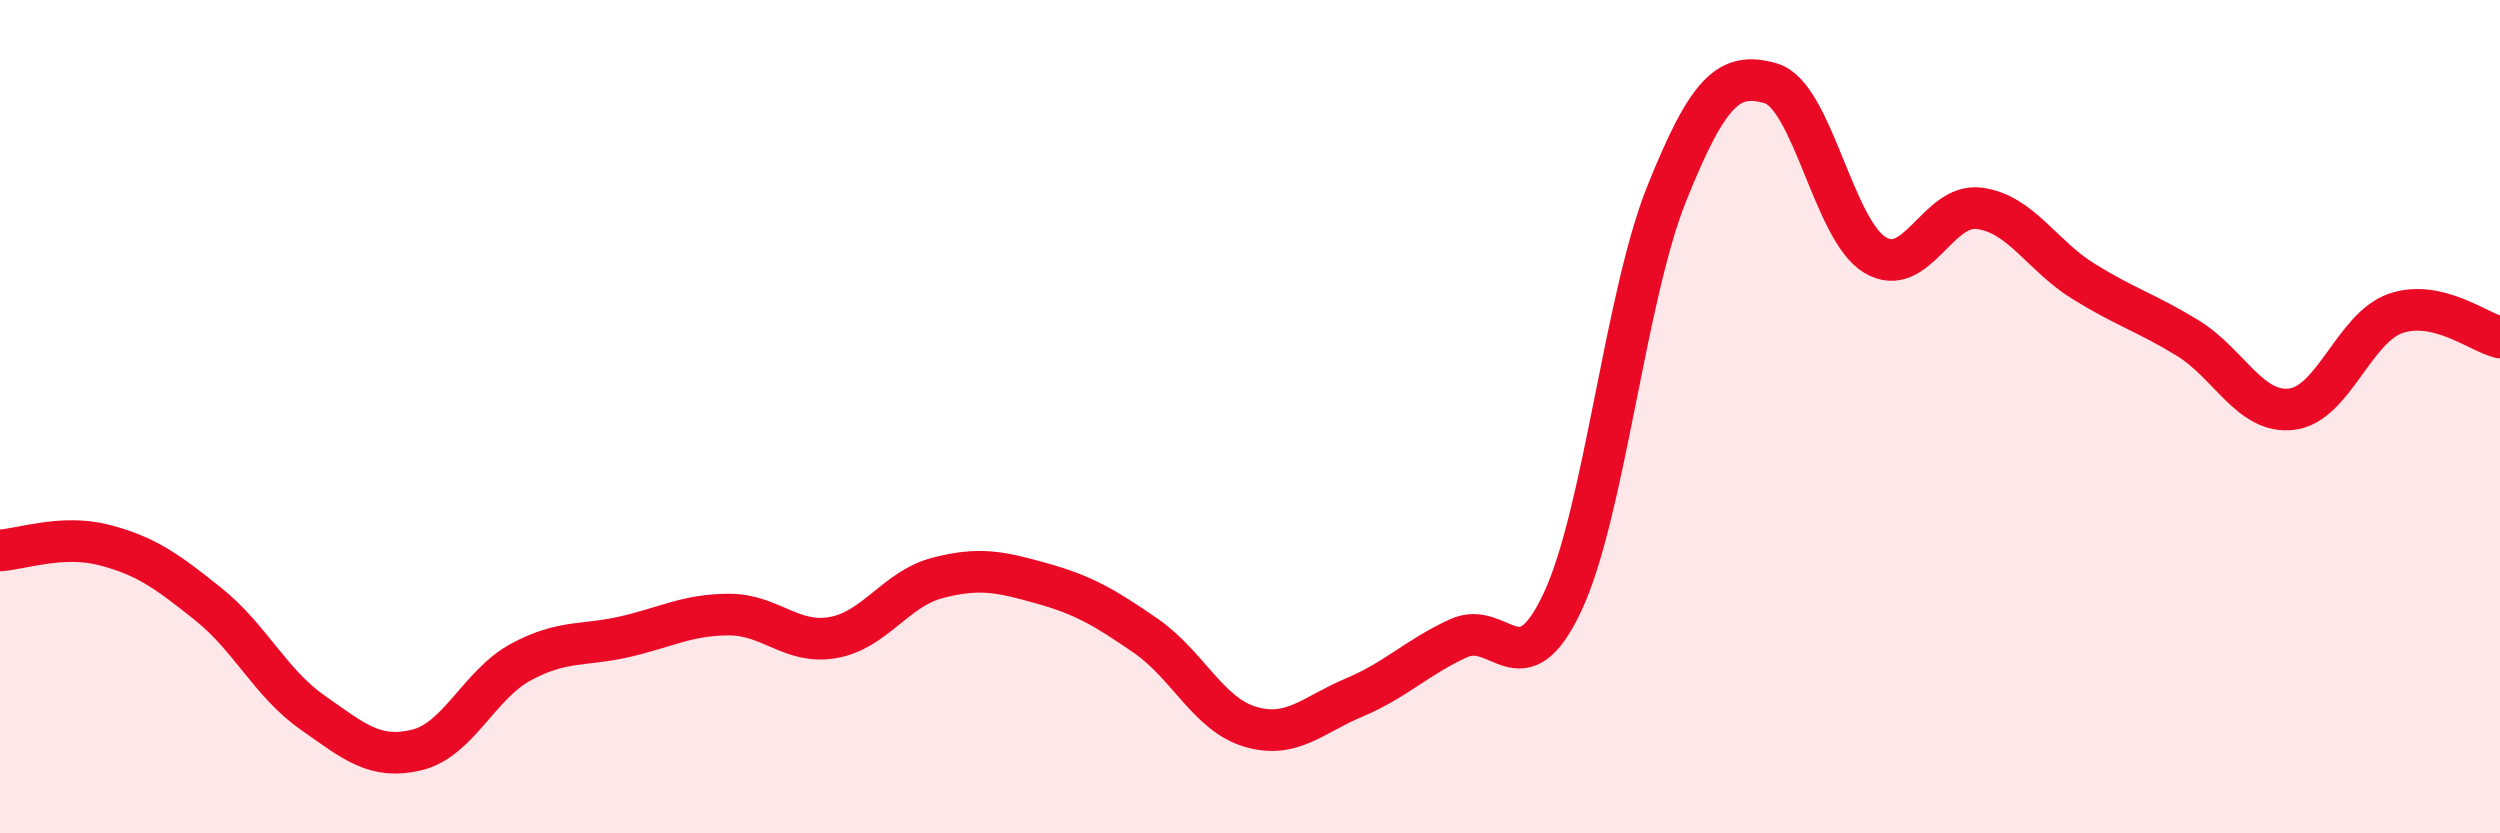 
    <svg width="60" height="20" viewBox="0 0 60 20" xmlns="http://www.w3.org/2000/svg">
      <path
        d="M 0,13.21 C 0.5,13.18 1.5,12.82 2.5,13.08 C 3.5,13.34 4,13.7 5,14.5 C 6,15.3 6.5,16.4 7.5,17.1 C 8.5,17.8 9,18.24 10,18 C 11,17.76 11.5,16.43 12.5,15.89 C 13.5,15.35 14,15.51 15,15.28 C 16,15.05 16.5,14.75 17.5,14.75 C 18.5,14.75 19,15.48 20,15.3 C 21,15.12 21.5,14.13 22.5,13.87 C 23.5,13.61 24,13.72 25,14 C 26,14.28 26.5,14.57 27.5,15.26 C 28.5,15.95 29,17.14 30,17.44 C 31,17.74 31.5,17.16 32.5,16.74 C 33.5,16.32 34,15.78 35,15.32 C 36,14.86 36.5,16.58 37.5,14.45 C 38.5,12.32 39,7.14 40,4.65 C 41,2.16 41.5,1.71 42.5,2 C 43.5,2.29 44,5.52 45,6.12 C 46,6.72 46.5,4.87 47.5,5 C 48.5,5.13 49,6.13 50,6.75 C 51,7.37 51.5,7.5 52.5,8.11 C 53.5,8.72 54,9.94 55,9.82 C 56,9.7 56.5,7.86 57.5,7.52 C 58.5,7.18 59.5,7.98 60,8.1L60 20L0 20Z"
        fill="#EB0A25"
        opacity="0.1"
        stroke-linecap="round"
        stroke-linejoin="round"
      />
      <path
        d="M 0,13.21 C 0.5,13.18 1.5,12.82 2.5,13.08 C 3.5,13.34 4,13.7 5,14.5 C 6,15.3 6.5,16.4 7.5,17.1 C 8.5,17.8 9,18.24 10,18 C 11,17.76 11.5,16.43 12.5,15.89 C 13.5,15.35 14,15.51 15,15.28 C 16,15.05 16.5,14.75 17.5,14.75 C 18.5,14.75 19,15.48 20,15.3 C 21,15.12 21.5,14.13 22.5,13.87 C 23.5,13.61 24,13.72 25,14 C 26,14.28 26.5,14.57 27.5,15.26 C 28.5,15.95 29,17.14 30,17.44 C 31,17.74 31.5,17.16 32.5,16.74 C 33.5,16.32 34,15.78 35,15.32 C 36,14.86 36.5,16.58 37.5,14.45 C 38.5,12.32 39,7.14 40,4.65 C 41,2.16 41.5,1.71 42.5,2 C 43.5,2.29 44,5.52 45,6.12 C 46,6.72 46.5,4.87 47.5,5 C 48.5,5.13 49,6.13 50,6.75 C 51,7.37 51.5,7.5 52.5,8.11 C 53.5,8.72 54,9.94 55,9.82 C 56,9.7 56.5,7.86 57.5,7.52 C 58.5,7.18 59.5,7.98 60,8.1"
        stroke="#EB0A25"
        stroke-width="1"
        fill="none"
        stroke-linecap="round"
        stroke-linejoin="round"
      />
    </svg>
  